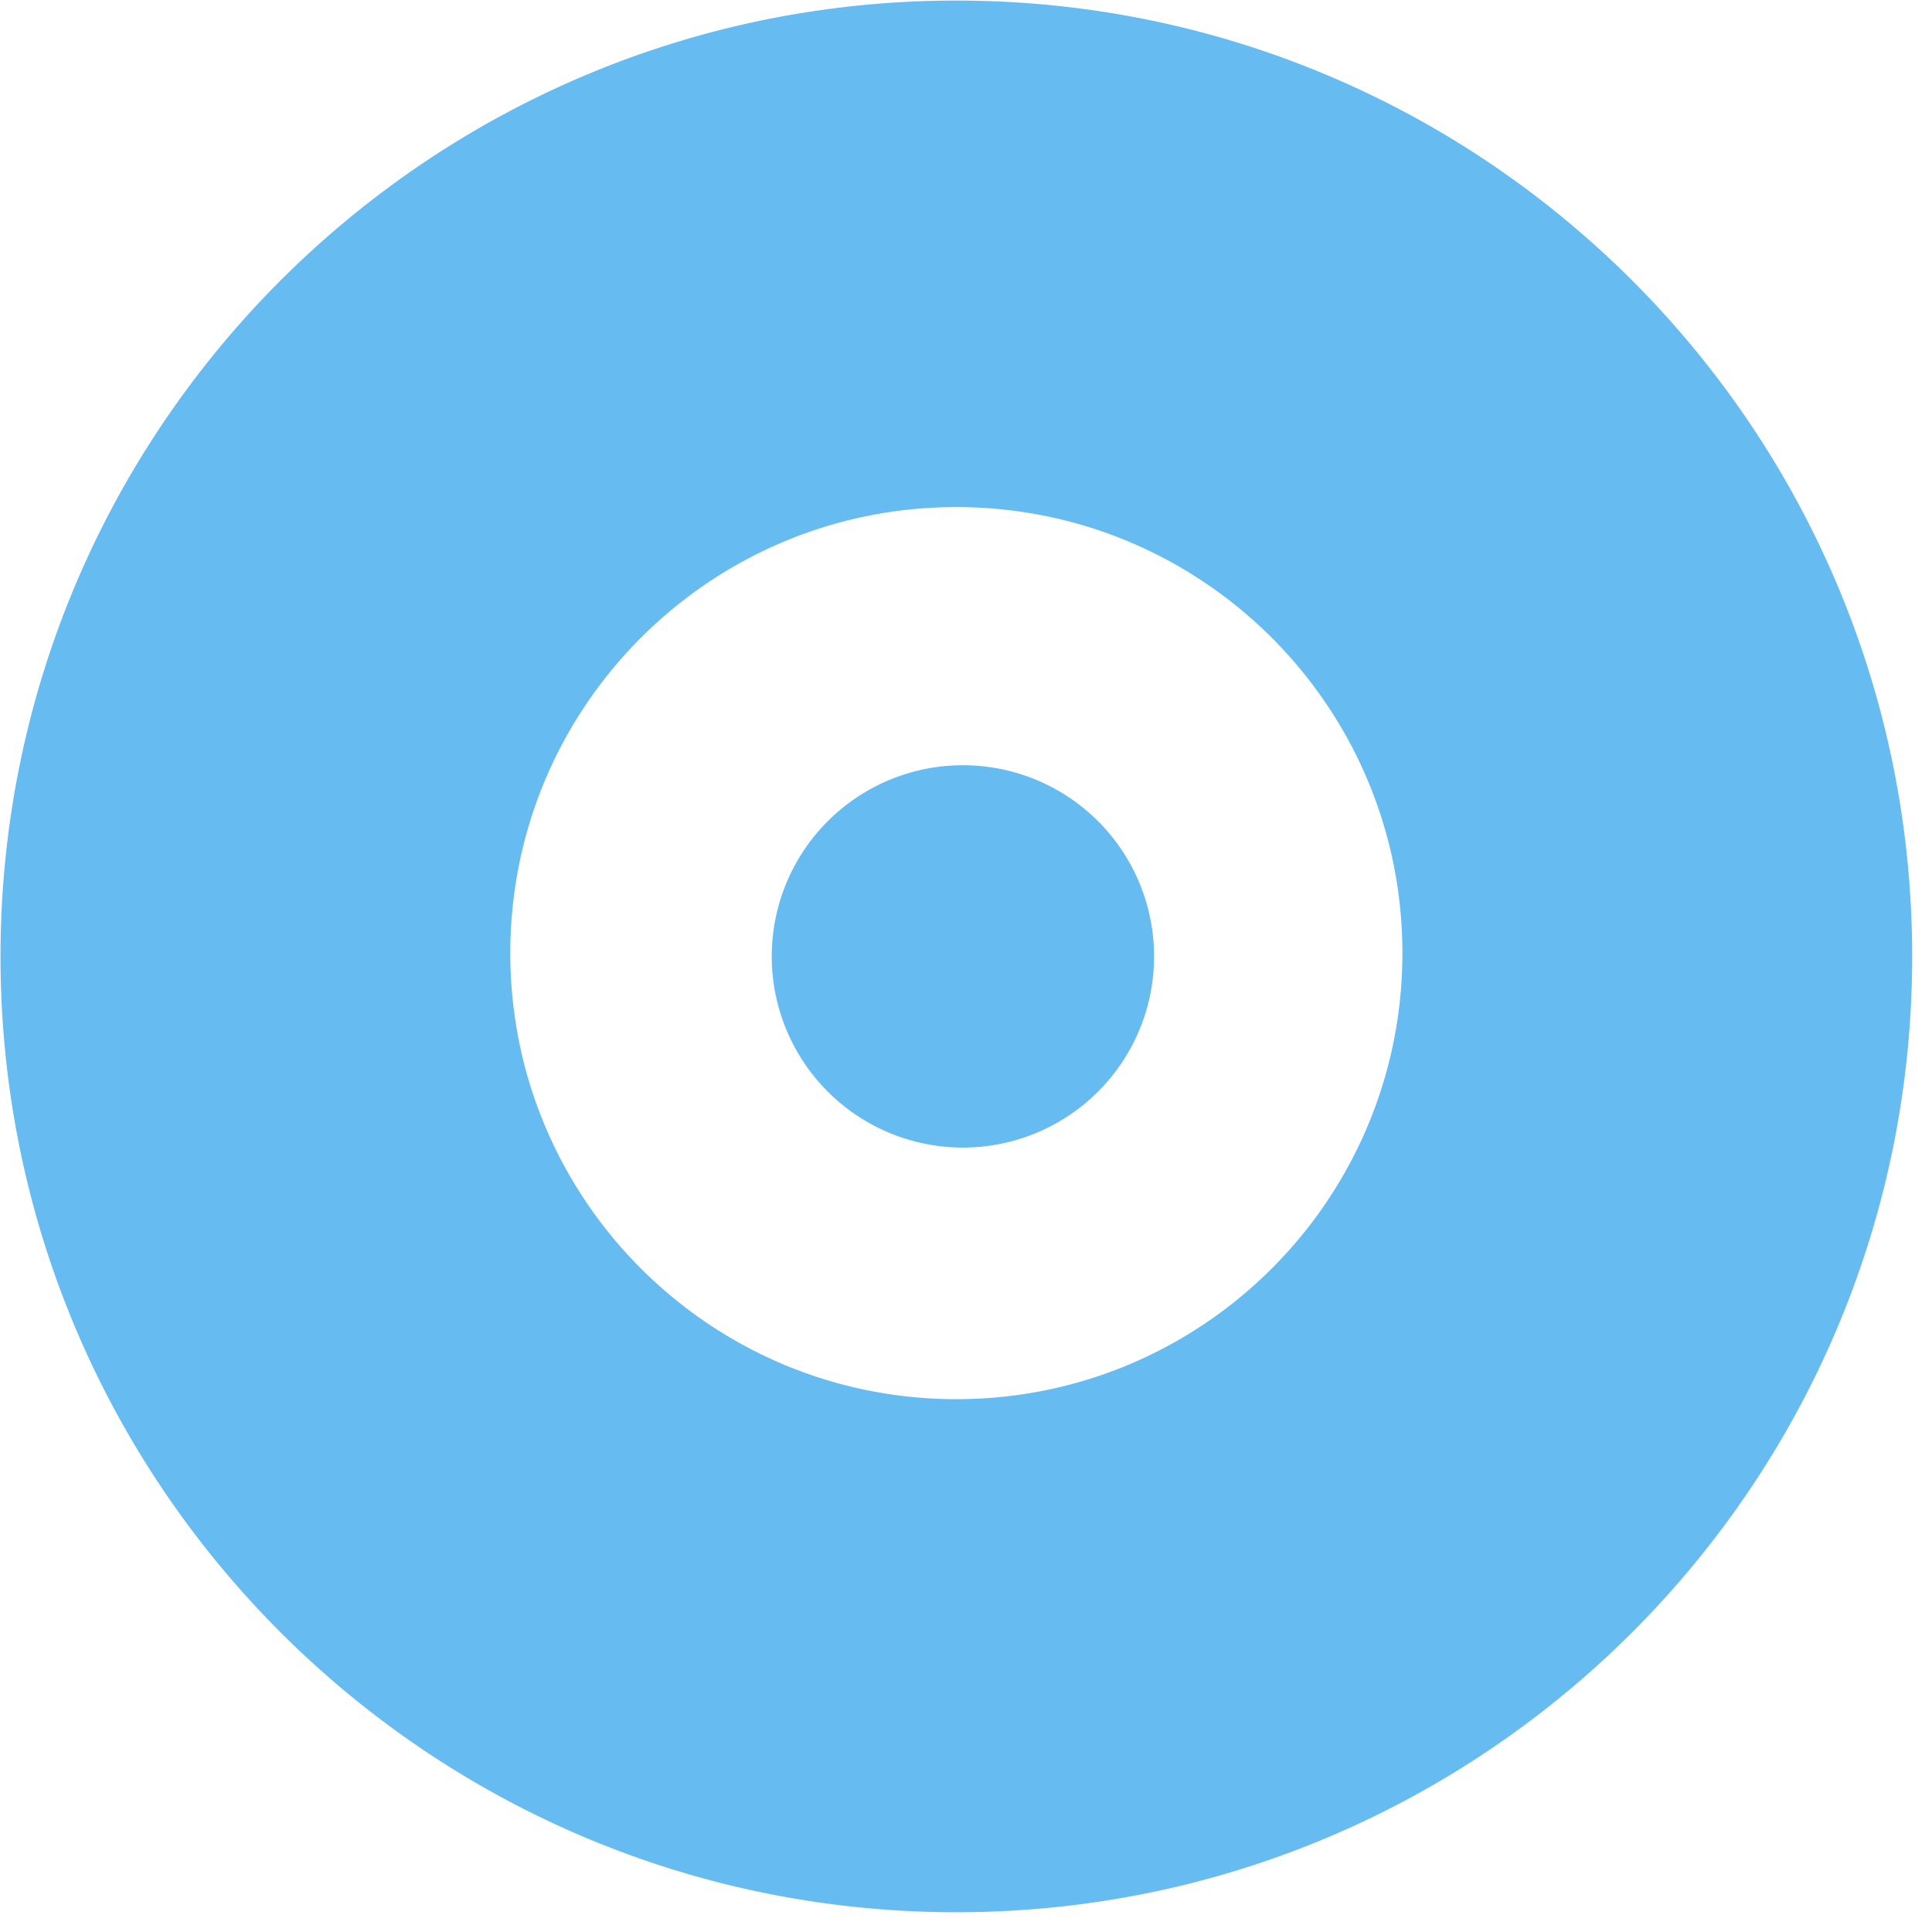 <svg xmlns="http://www.w3.org/2000/svg" width="95" height="95">
    <path fill="#66BCF1" fill-rule="evenodd" d="M47.026 94.028c-25.958 0-47.001-21.042-47.001-47 0-25.957 21.043-47 47.001-47 25.957 0 46.999 21.043 46.999 47 0 25.958-21.042 47-46.999 47zm0-69.094c-12.114 0-21.934 9.82-21.934 21.933S34.912 68.8 47.026 68.8c12.113 0 21.933-9.82 21.933-21.933s-9.82-21.933-21.933-21.933zm.322 31.494a9.4 9.4 0 0 1-9.4-9.4 9.4 9.4 0 1 1 18.8 0 9.4 9.4 0 0 1-9.4 9.4z"/>
</svg>

